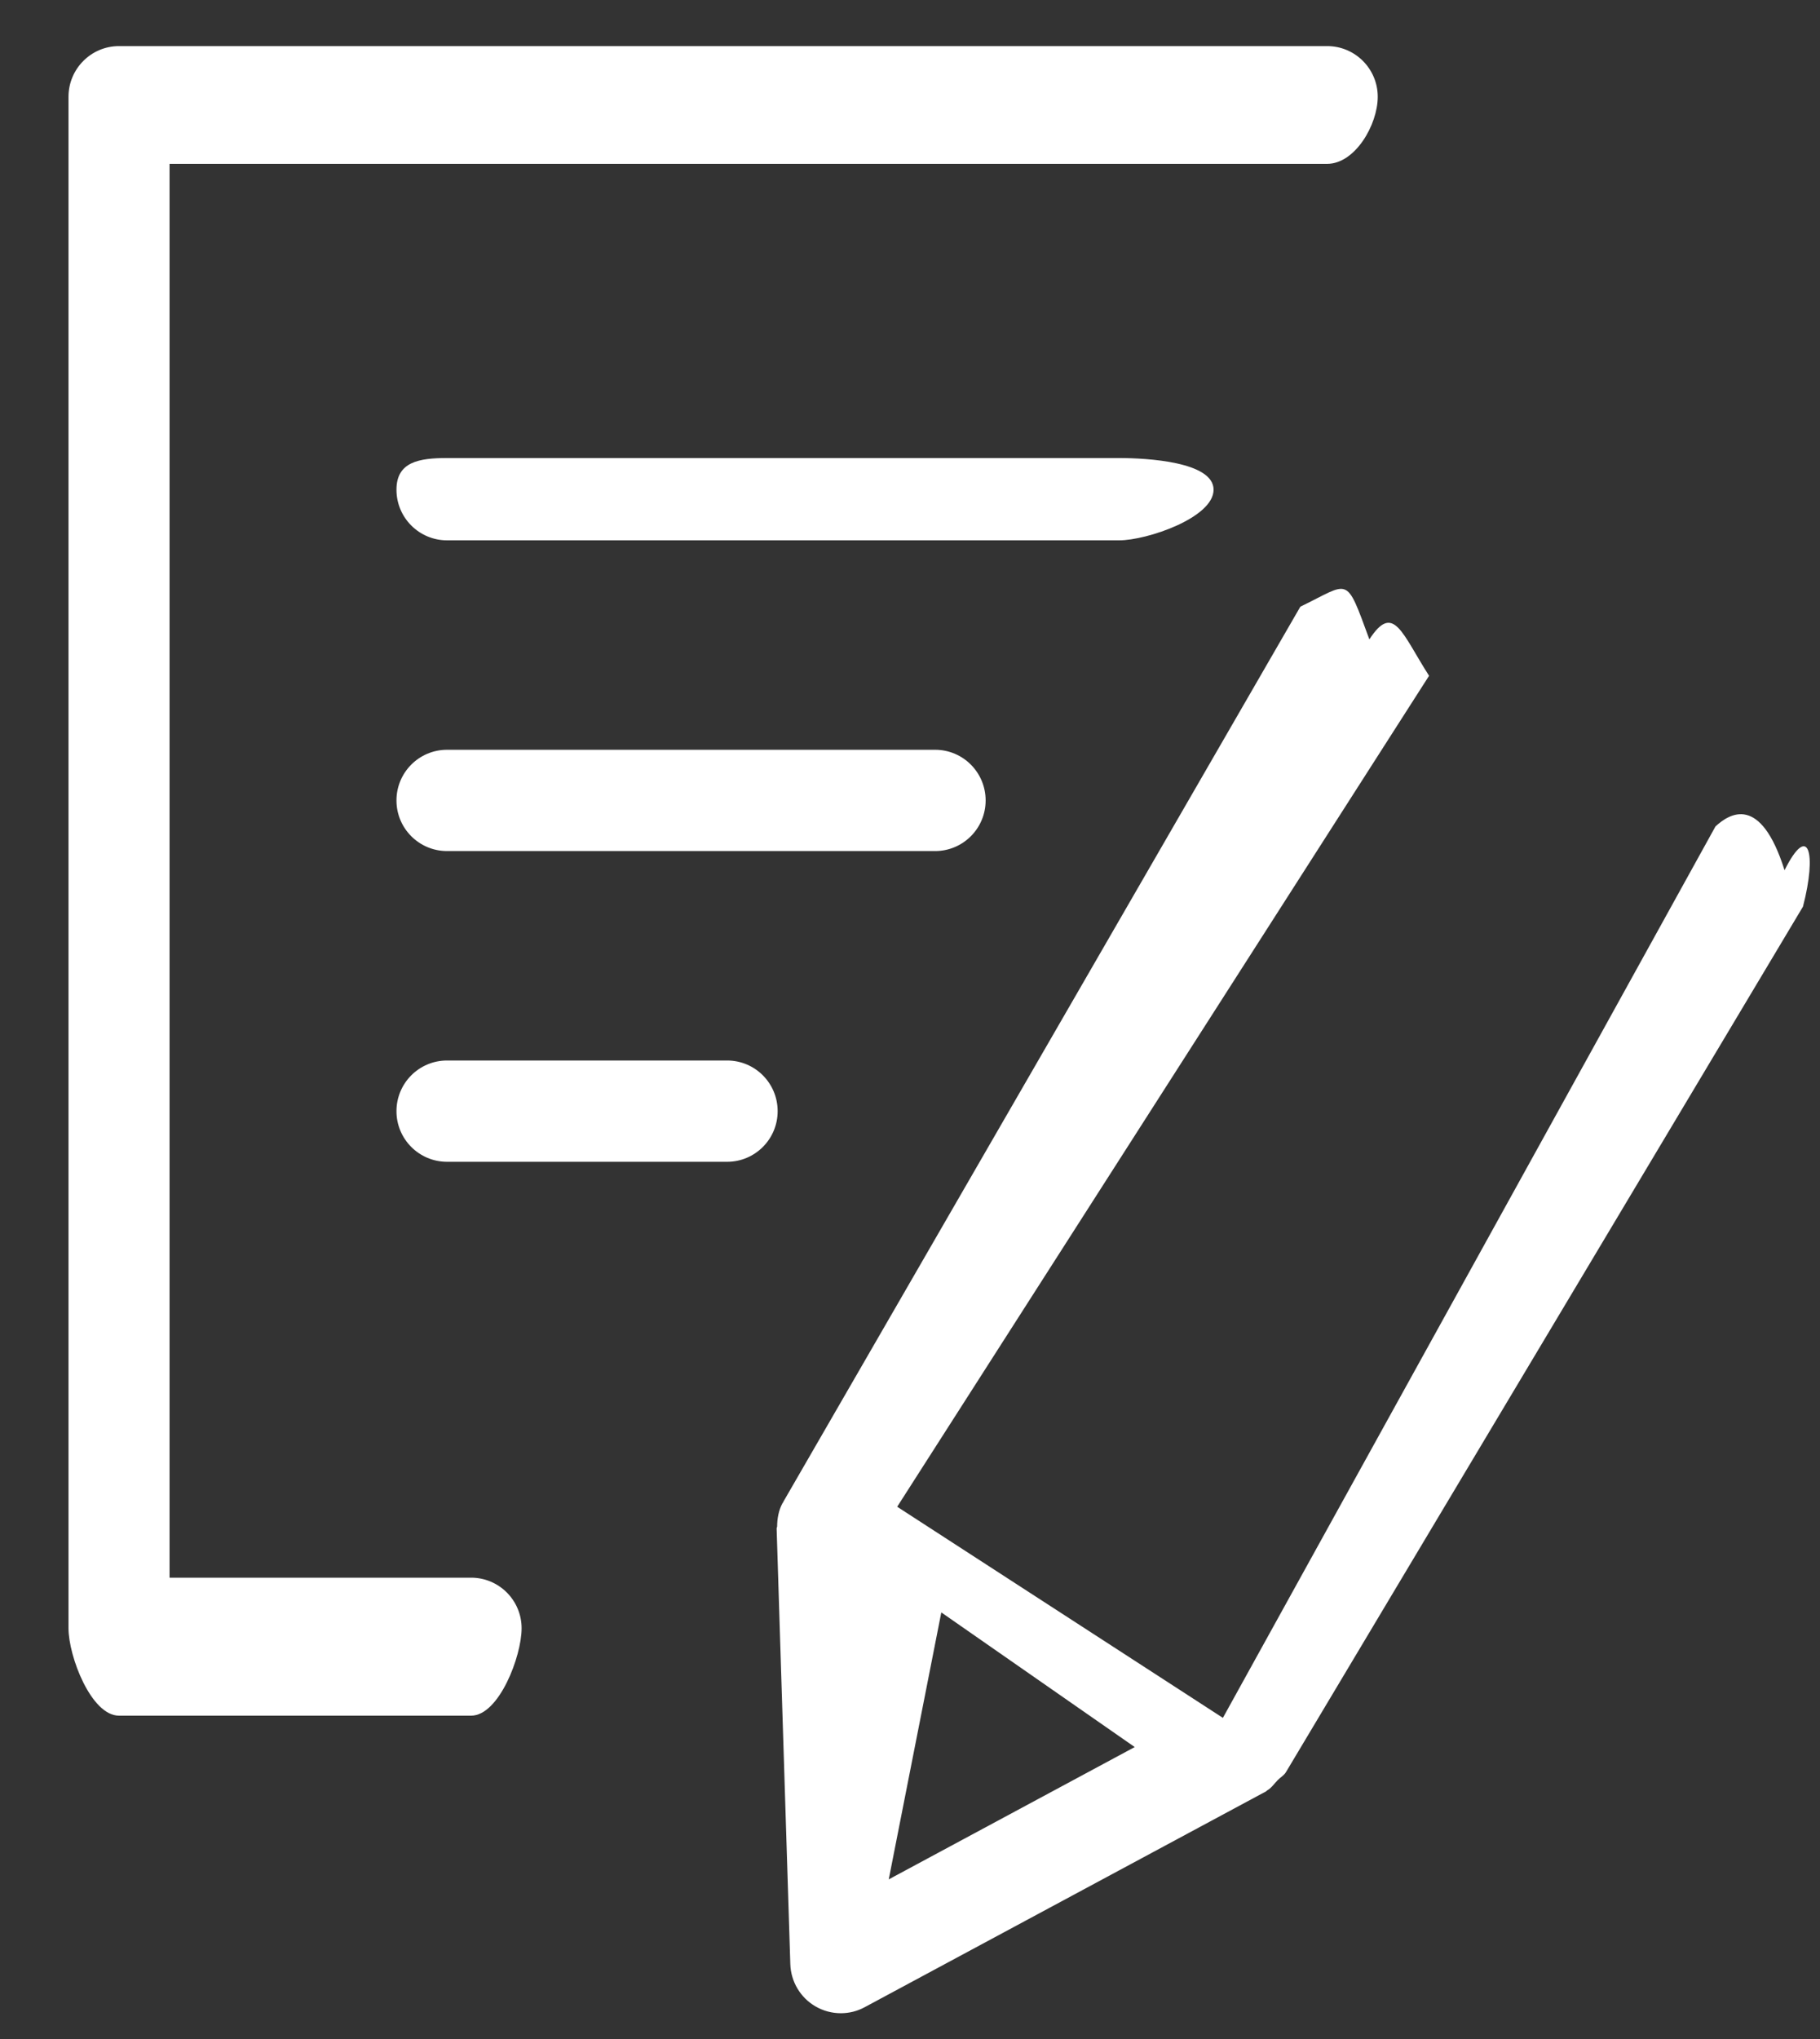<svg 
 xmlns="http://www.w3.org/2000/svg"
 xmlns:xlink="http://www.w3.org/1999/xlink"
 width="25px" height="28px">
<rect width="100%" height="100%" fill="#333333" stroke="none"/>
<path fill-rule="evenodd"  fill="rgb(255, 255, 255)"
 d="M24.766,12.45 L17.665,24.334 C17.637,24.382 17.587,24.407 17.549,24.447 C17.501,24.497 17.462,24.556 17.402,24.589 C17.398,24.592 17.396,24.597 17.392,24.599 L11.878,27.563 C11.775,27.619 11.663,27.646 11.550,27.646 C11.430,27.646 11.310,27.615 11.203,27.553 C10.995,27.433 10.864,27.213 10.856,26.973 L10.668,20.990 C10.668,20.980 10.675,20.971 10.675,20.960 C10.676,20.853 10.694,20.745 10.748,20.643 C10.750,20.638 10.755,20.635 10.758,20.630 C10.760,20.627 10.759,20.623 10.761,20.621 L17.862,8.331 C18.55,7.999 18.480,7.885 18.810,8.78 C19.142,8.270 19.255,8.695 19.63,9.28 L12.324,20.691 L16.798,23.59 L23.564,11.349 C23.758,11.17 24.183,10.903 24.513,11.95 C24.844,11.288 24.958,11.713 24.766,12.45 ZM12.93,22.142 L12.208,25.808 L15.587,23.991 L12.93,22.142 ZM18.230,2.25 L2.329,2.25 L2.329,21.665 L6.471,21.665 C6.854,21.665 7.165,21.976 7.165,22.360 C7.165,22.745 6.854,23.56 6.471,23.56 L1.635,23.56 C1.252,23.56 0.941,22.745 0.941,22.360 L0.941,1.329 C0.941,0.945 1.252,0.633 1.635,0.633 L18.230,0.633 C18.614,0.633 18.925,0.945 18.925,1.329 C18.925,1.713 18.614,2.25 18.230,2.25 ZM5.446,6.725 C5.446,6.341 5.757,6.29 6.141,6.29 L15.373,6.29 C15.756,6.29 16.67,6.341 16.67,6.725 C16.67,7.109 15.756,7.420 15.373,7.420 L6.141,7.420 C5.757,7.420 5.446,7.109 5.446,6.725 ZM12.845,11.687 L6.141,11.687 C5.757,11.687 5.446,11.376 5.446,10.992 C5.446,10.607 5.757,10.296 6.141,10.296 L12.845,10.296 C13.228,10.296 13.539,10.607 13.539,10.992 C13.539,11.376 13.228,11.687 12.845,11.687 ZM5.446,15.259 C5.446,14.874 5.757,14.563 6.141,14.563 L9.988,14.563 C10.371,14.563 10.682,14.874 10.682,15.259 C10.682,15.643 10.371,15.954 9.988,15.954 L6.141,15.954 C5.757,15.954 5.446,15.643 5.446,15.259 Z"/>
</svg>